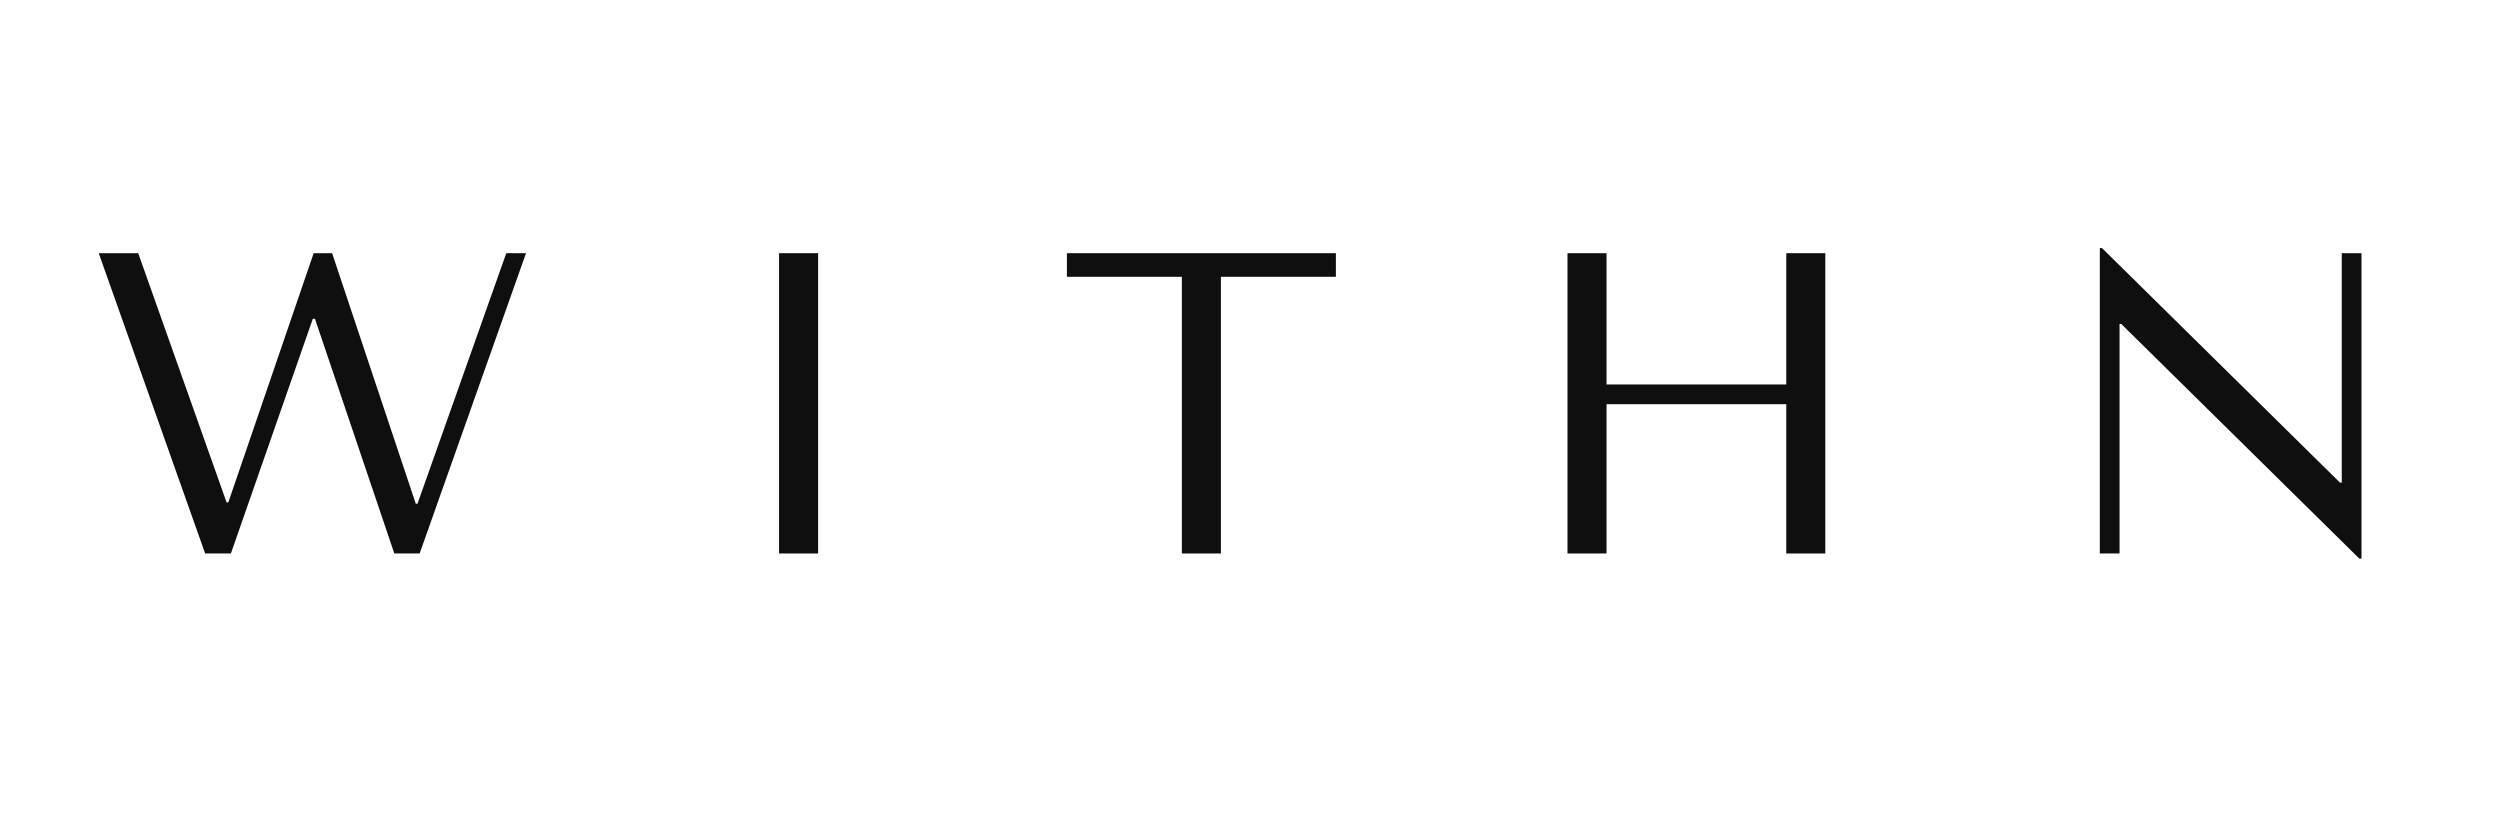 <svg version="1.0" preserveAspectRatio="xMidYMid meet" height="1000" viewBox="0 0 2250 750" zoomAndPan="magnify" width="3000" xmlns:xlink="http://www.w3.org/1999/xlink" xmlns="http://www.w3.org/2000/svg"><defs><g></g></defs><g fill-opacity="1" fill="#0f0f0f"><g transform="translate(77.298, 498.129)"><g><path d="M 11.578 -270.25 L 107.328 0 L 130.5 0 L 204.234 -211.188 L 206.172 -211.188 L 277.594 0 L 300.375 0 L 396.109 -270.25 L 378.359 -270.25 L 298.438 -44.781 L 296.891 -44.781 L 221.609 -270.25 L 205 -270.25 L 128.172 -45.938 L 126.641 -45.938 L 47.094 -270.25 Z M 11.578 -270.25"></path></g></g></g><g fill-opacity="1" fill="#0f0f0f"><g transform="translate(639.389, 498.129)"><g><path d="M 61.766 -270.25 L 61.766 0 L 96.906 0 L 96.906 -270.25 Z M 61.766 -270.25"></path></g></g></g><g fill-opacity="1" fill="#0f0f0f"><g transform="translate(952.489, 498.129)"><g><path d="M 146.328 0 L 146.328 -249.016 L 249.797 -249.016 L 249.797 -270.25 L 7.719 -270.25 L 7.719 -249.016 L 111.188 -249.016 L 111.188 0 Z M 146.328 0"></path></g></g></g><g fill-opacity="1" fill="#0f0f0f"><g transform="translate(1364.413, 498.129)"><g><path d="M 81.469 -134.359 L 243.234 -134.359 L 243.234 0 L 278.359 0 L 278.359 -270.25 L 243.234 -270.25 L 243.234 -152.109 L 81.469 -152.109 L 81.469 -270.25 L 46.328 -270.25 L 46.328 0 L 81.469 0 Z M 81.469 -134.359"></path></g></g></g><g fill-opacity="1" fill="#0f0f0f"><g transform="translate(1843.507, 498.129)"><g><path d="M 264.078 -270.25 L 264.078 -63.703 L 262.531 -63.703 L 48.266 -274.891 L 46.328 -274.891 L 46.328 0 L 64.094 0 L 64.094 -206.547 L 65.641 -206.547 L 279.906 4.641 L 281.844 4.641 L 281.844 -270.25 Z M 264.078 -270.25"></path></g></g></g></svg>